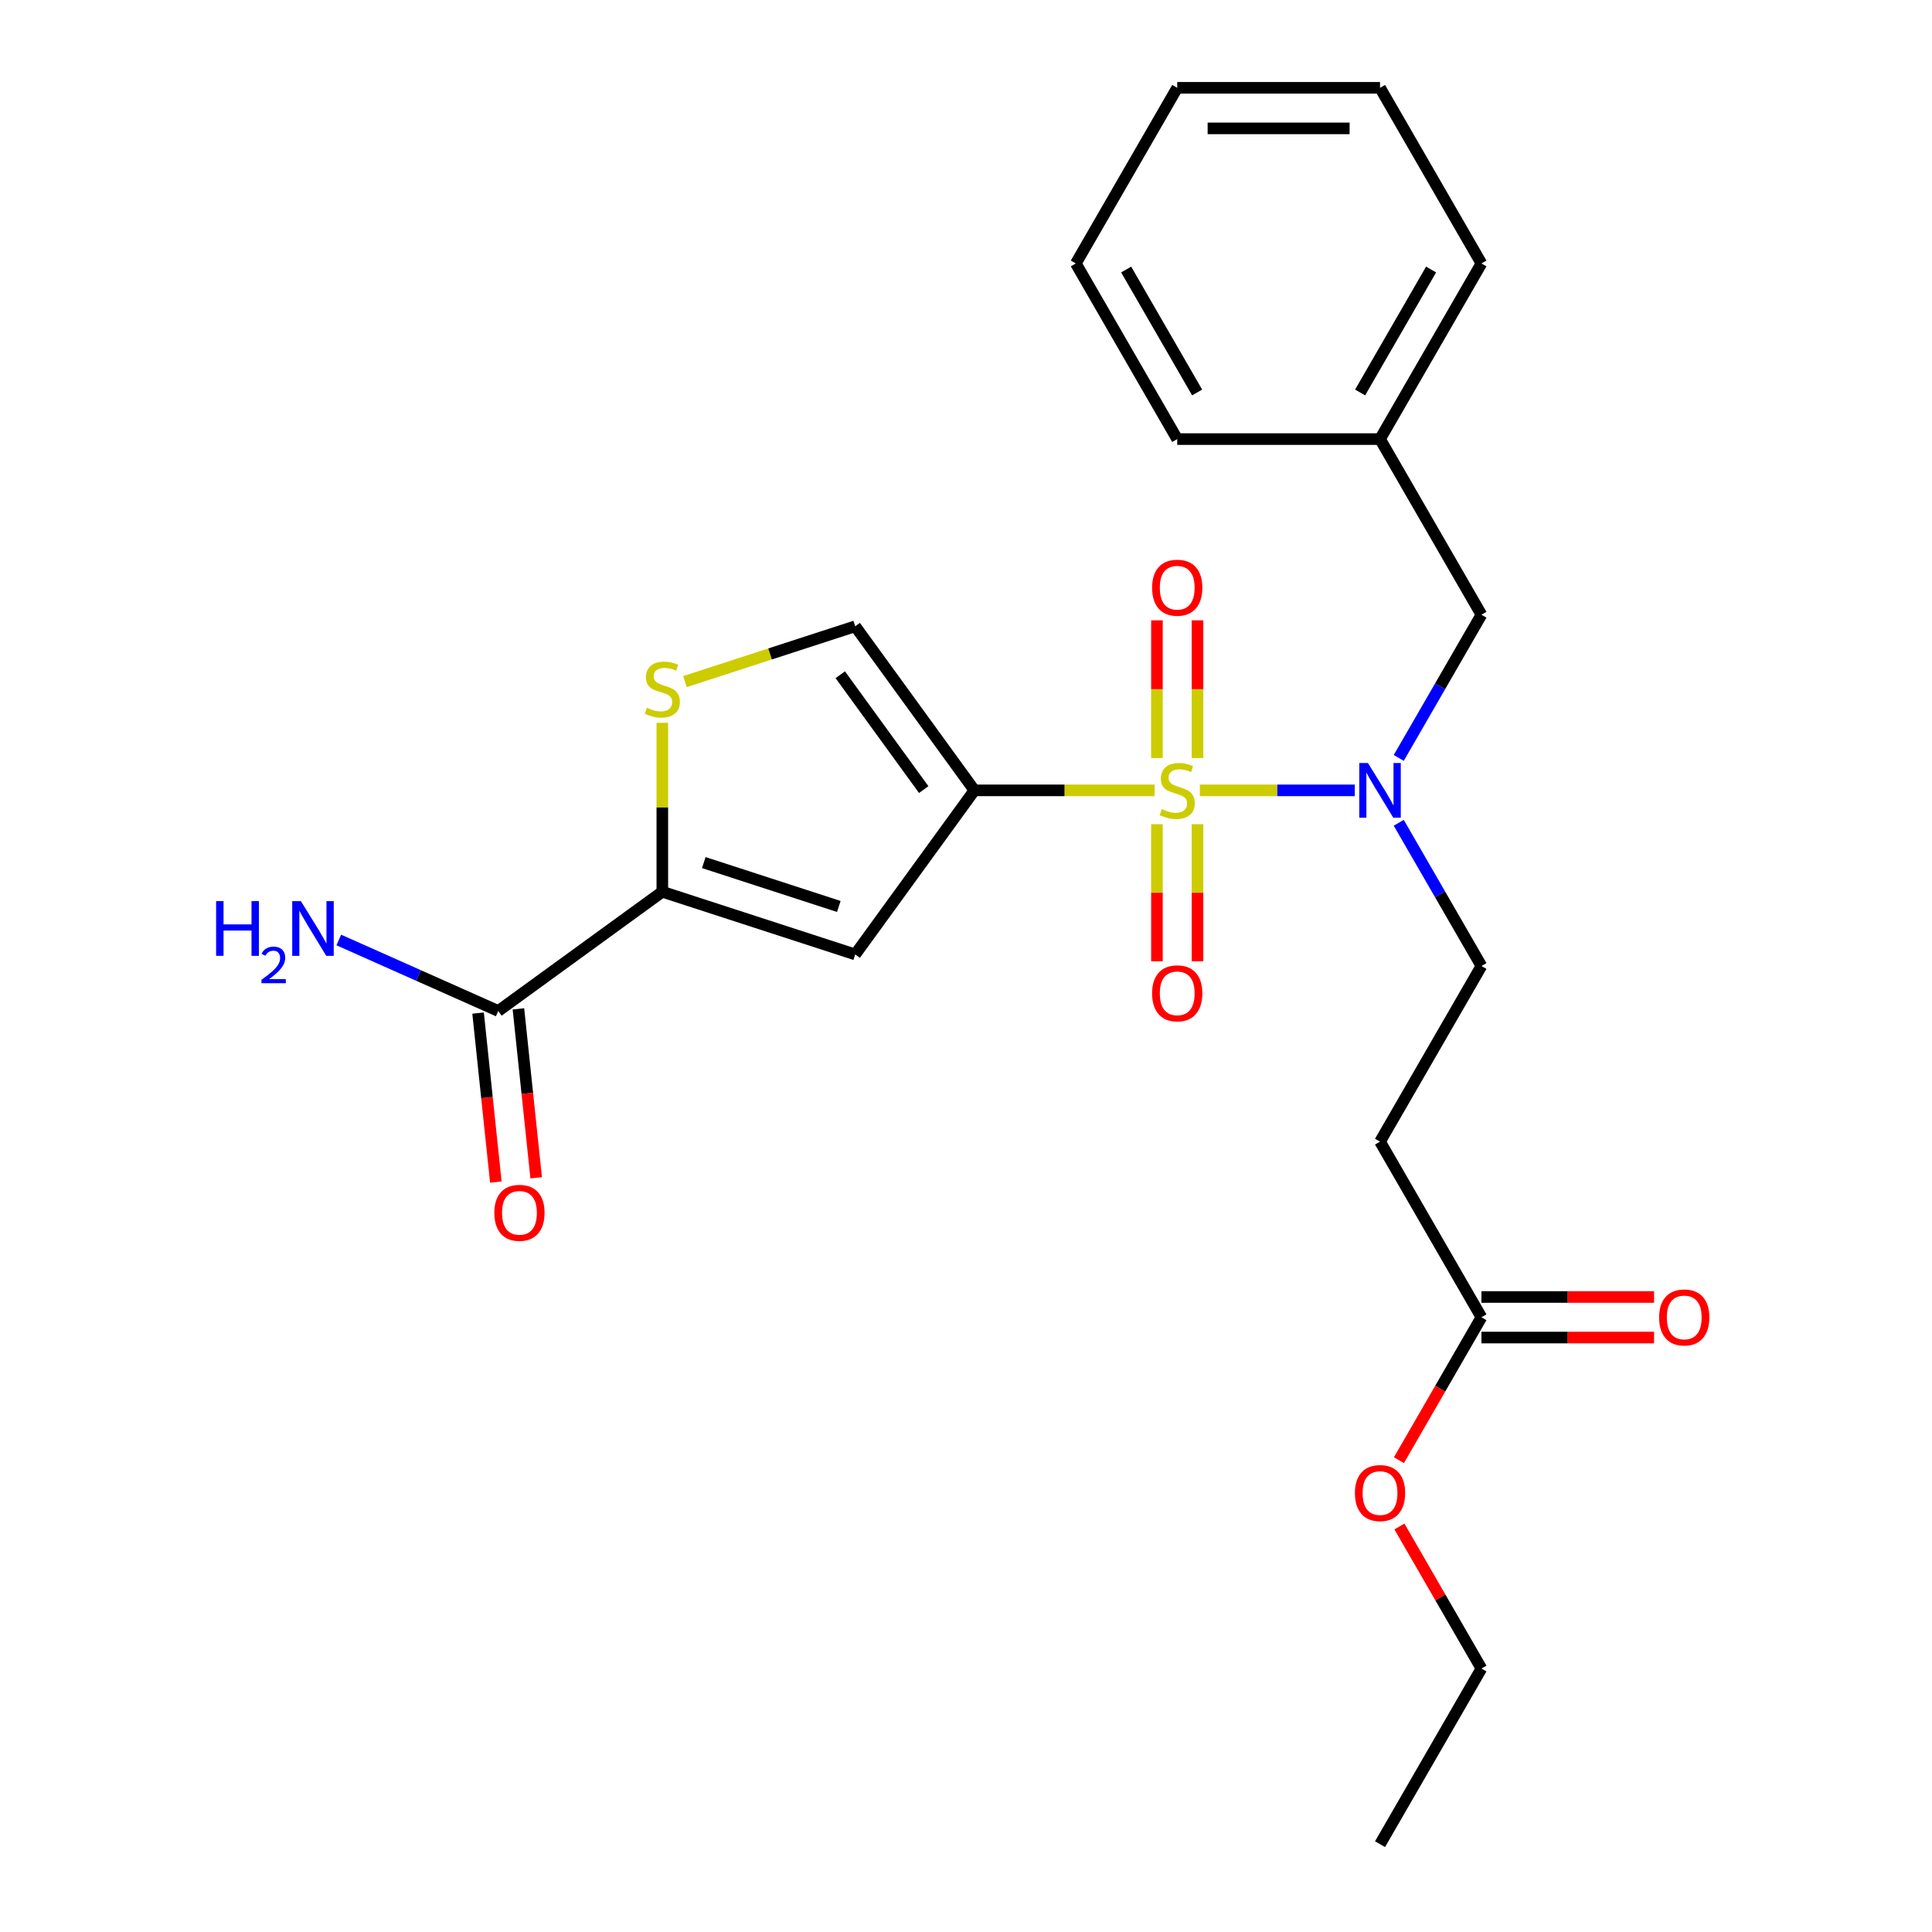<?xml version='1.0' encoding='iso-8859-1'?>
<svg version='1.1' baseProfile='full'
              xmlns='http://www.w3.org/2000/svg'
                      xmlns:rdkit='http://www.rdkit.org/xml'
                      xmlns:xlink='http://www.w3.org/1999/xlink'
                  xml:space='preserve'
width='1000px' height='1000px' viewBox='0 0 1000 1000'>
<!-- END OF HEADER -->
<rect style='opacity:1.0;fill:#FFFFFF;stroke:none' width='1000' height='1000' x='0' y='0'> </rect>
<path class='bond-0' d='M 597.624,409.091 L 550.99,409.091' style='fill:none;fill-rule:evenodd;stroke:#CCCC00;stroke-width:6px;stroke-linecap:butt;stroke-linejoin:miter;stroke-opacity:1' />
<path class='bond-0' d='M 550.99,409.091 L 504.356,409.091' style='fill:none;fill-rule:evenodd;stroke:#000000;stroke-width:6px;stroke-linecap:butt;stroke-linejoin:miter;stroke-opacity:1' />
<path class='bond-3' d='M 621.033,409.091 L 661.131,409.091' style='fill:none;fill-rule:evenodd;stroke:#CCCC00;stroke-width:6px;stroke-linecap:butt;stroke-linejoin:miter;stroke-opacity:1' />
<path class='bond-3' d='M 661.131,409.091 L 701.229,409.091' style='fill:none;fill-rule:evenodd;stroke:#0000FF;stroke-width:6px;stroke-linecap:butt;stroke-linejoin:miter;stroke-opacity:1' />
<path class='bond-7' d='M 619.826,392.347 L 619.826,356.715' style='fill:none;fill-rule:evenodd;stroke:#CCCC00;stroke-width:6px;stroke-linecap:butt;stroke-linejoin:miter;stroke-opacity:1' />
<path class='bond-7' d='M 619.826,356.715 L 619.826,321.084' style='fill:none;fill-rule:evenodd;stroke:#FF0000;stroke-width:6px;stroke-linecap:butt;stroke-linejoin:miter;stroke-opacity:1' />
<path class='bond-7' d='M 598.831,392.347 L 598.831,356.715' style='fill:none;fill-rule:evenodd;stroke:#CCCC00;stroke-width:6px;stroke-linecap:butt;stroke-linejoin:miter;stroke-opacity:1' />
<path class='bond-7' d='M 598.831,356.715 L 598.831,321.084' style='fill:none;fill-rule:evenodd;stroke:#FF0000;stroke-width:6px;stroke-linecap:butt;stroke-linejoin:miter;stroke-opacity:1' />
<path class='bond-8' d='M 598.831,426.595 L 598.831,462.076' style='fill:none;fill-rule:evenodd;stroke:#CCCC00;stroke-width:6px;stroke-linecap:butt;stroke-linejoin:miter;stroke-opacity:1' />
<path class='bond-8' d='M 598.831,462.076 L 598.831,497.557' style='fill:none;fill-rule:evenodd;stroke:#FF0000;stroke-width:6px;stroke-linecap:butt;stroke-linejoin:miter;stroke-opacity:1' />
<path class='bond-8' d='M 619.826,426.595 L 619.826,462.076' style='fill:none;fill-rule:evenodd;stroke:#CCCC00;stroke-width:6px;stroke-linecap:butt;stroke-linejoin:miter;stroke-opacity:1' />
<path class='bond-8' d='M 619.826,462.076 L 619.826,497.557' style='fill:none;fill-rule:evenodd;stroke:#FF0000;stroke-width:6px;stroke-linecap:butt;stroke-linejoin:miter;stroke-opacity:1' />
<path class='bond-1' d='M 504.356,409.091 L 442.654,494.016' style='fill:none;fill-rule:evenodd;stroke:#000000;stroke-width:6px;stroke-linecap:butt;stroke-linejoin:miter;stroke-opacity:1' />
<path class='bond-5' d='M 504.356,409.091 L 442.654,324.166' style='fill:none;fill-rule:evenodd;stroke:#000000;stroke-width:6px;stroke-linecap:butt;stroke-linejoin:miter;stroke-opacity:1' />
<path class='bond-5' d='M 478.115,408.692 L 434.924,349.245' style='fill:none;fill-rule:evenodd;stroke:#000000;stroke-width:6px;stroke-linecap:butt;stroke-linejoin:miter;stroke-opacity:1' />
<path class='bond-2' d='M 442.654,494.016 L 342.819,461.577' style='fill:none;fill-rule:evenodd;stroke:#000000;stroke-width:6px;stroke-linecap:butt;stroke-linejoin:miter;stroke-opacity:1' />
<path class='bond-2' d='M 434.166,469.183 L 364.282,446.476' style='fill:none;fill-rule:evenodd;stroke:#000000;stroke-width:6px;stroke-linecap:butt;stroke-linejoin:miter;stroke-opacity:1' />
<path class='bond-6' d='M 342.819,461.577 L 257.894,523.279' style='fill:none;fill-rule:evenodd;stroke:#000000;stroke-width:6px;stroke-linecap:butt;stroke-linejoin:miter;stroke-opacity:1' />
<path class='bond-25' d='M 342.819,461.577 L 342.819,417.843' style='fill:none;fill-rule:evenodd;stroke:#000000;stroke-width:6px;stroke-linecap:butt;stroke-linejoin:miter;stroke-opacity:1' />
<path class='bond-25' d='M 342.819,417.843 L 342.819,374.109' style='fill:none;fill-rule:evenodd;stroke:#CCCC00;stroke-width:6px;stroke-linecap:butt;stroke-linejoin:miter;stroke-opacity:1' />
<path class='bond-11' d='M 723.991,425.875 L 745.389,462.938' style='fill:none;fill-rule:evenodd;stroke:#0000FF;stroke-width:6px;stroke-linecap:butt;stroke-linejoin:miter;stroke-opacity:1' />
<path class='bond-11' d='M 745.389,462.938 L 766.787,500' style='fill:none;fill-rule:evenodd;stroke:#000000;stroke-width:6px;stroke-linecap:butt;stroke-linejoin:miter;stroke-opacity:1' />
<path class='bond-12' d='M 723.991,392.307 L 745.389,355.244' style='fill:none;fill-rule:evenodd;stroke:#0000FF;stroke-width:6px;stroke-linecap:butt;stroke-linejoin:miter;stroke-opacity:1' />
<path class='bond-12' d='M 745.389,355.244 L 766.787,318.182' style='fill:none;fill-rule:evenodd;stroke:#000000;stroke-width:6px;stroke-linecap:butt;stroke-linejoin:miter;stroke-opacity:1' />
<path class='bond-4' d='M 354.523,352.802 L 398.589,338.484' style='fill:none;fill-rule:evenodd;stroke:#CCCC00;stroke-width:6px;stroke-linecap:butt;stroke-linejoin:miter;stroke-opacity:1' />
<path class='bond-4' d='M 398.589,338.484 L 442.654,324.166' style='fill:none;fill-rule:evenodd;stroke:#000000;stroke-width:6px;stroke-linecap:butt;stroke-linejoin:miter;stroke-opacity:1' />
<path class='bond-13' d='M 247.454,524.376 L 252.05,568.103' style='fill:none;fill-rule:evenodd;stroke:#000000;stroke-width:6px;stroke-linecap:butt;stroke-linejoin:miter;stroke-opacity:1' />
<path class='bond-13' d='M 252.05,568.103 L 256.646,611.829' style='fill:none;fill-rule:evenodd;stroke:#FF0000;stroke-width:6px;stroke-linecap:butt;stroke-linejoin:miter;stroke-opacity:1' />
<path class='bond-13' d='M 268.334,522.181 L 272.93,565.908' style='fill:none;fill-rule:evenodd;stroke:#000000;stroke-width:6px;stroke-linecap:butt;stroke-linejoin:miter;stroke-opacity:1' />
<path class='bond-13' d='M 272.93,565.908 L 277.526,609.635' style='fill:none;fill-rule:evenodd;stroke:#FF0000;stroke-width:6px;stroke-linecap:butt;stroke-linejoin:miter;stroke-opacity:1' />
<path class='bond-15' d='M 257.894,523.279 L 216.628,504.906' style='fill:none;fill-rule:evenodd;stroke:#000000;stroke-width:6px;stroke-linecap:butt;stroke-linejoin:miter;stroke-opacity:1' />
<path class='bond-15' d='M 216.628,504.906 L 175.361,486.533' style='fill:none;fill-rule:evenodd;stroke:#0000FF;stroke-width:6px;stroke-linecap:butt;stroke-linejoin:miter;stroke-opacity:1' />
<path class='bond-9' d='M 714.301,590.909 L 766.787,500' style='fill:none;fill-rule:evenodd;stroke:#000000;stroke-width:6px;stroke-linecap:butt;stroke-linejoin:miter;stroke-opacity:1' />
<path class='bond-10' d='M 714.301,590.909 L 766.787,681.818' style='fill:none;fill-rule:evenodd;stroke:#000000;stroke-width:6px;stroke-linecap:butt;stroke-linejoin:miter;stroke-opacity:1' />
<path class='bond-14' d='M 766.787,692.315 L 811.462,692.315' style='fill:none;fill-rule:evenodd;stroke:#000000;stroke-width:6px;stroke-linecap:butt;stroke-linejoin:miter;stroke-opacity:1' />
<path class='bond-14' d='M 811.462,692.315 L 856.136,692.315' style='fill:none;fill-rule:evenodd;stroke:#FF0000;stroke-width:6px;stroke-linecap:butt;stroke-linejoin:miter;stroke-opacity:1' />
<path class='bond-14' d='M 766.787,671.321 L 811.462,671.321' style='fill:none;fill-rule:evenodd;stroke:#000000;stroke-width:6px;stroke-linecap:butt;stroke-linejoin:miter;stroke-opacity:1' />
<path class='bond-14' d='M 811.462,671.321 L 856.136,671.321' style='fill:none;fill-rule:evenodd;stroke:#FF0000;stroke-width:6px;stroke-linecap:butt;stroke-linejoin:miter;stroke-opacity:1' />
<path class='bond-17' d='M 766.787,681.818 L 745.436,718.801' style='fill:none;fill-rule:evenodd;stroke:#000000;stroke-width:6px;stroke-linecap:butt;stroke-linejoin:miter;stroke-opacity:1' />
<path class='bond-17' d='M 745.436,718.801 L 724.084,755.783' style='fill:none;fill-rule:evenodd;stroke:#FF0000;stroke-width:6px;stroke-linecap:butt;stroke-linejoin:miter;stroke-opacity:1' />
<path class='bond-16' d='M 766.787,318.182 L 714.301,227.273' style='fill:none;fill-rule:evenodd;stroke:#000000;stroke-width:6px;stroke-linecap:butt;stroke-linejoin:miter;stroke-opacity:1' />
<path class='bond-19' d='M 714.301,227.273 L 766.787,136.364' style='fill:none;fill-rule:evenodd;stroke:#000000;stroke-width:6px;stroke-linecap:butt;stroke-linejoin:miter;stroke-opacity:1' />
<path class='bond-19' d='M 703.992,203.139 L 740.733,139.503' style='fill:none;fill-rule:evenodd;stroke:#000000;stroke-width:6px;stroke-linecap:butt;stroke-linejoin:miter;stroke-opacity:1' />
<path class='bond-20' d='M 714.301,227.273 L 609.328,227.273' style='fill:none;fill-rule:evenodd;stroke:#000000;stroke-width:6px;stroke-linecap:butt;stroke-linejoin:miter;stroke-opacity:1' />
<path class='bond-18' d='M 724.338,790.112 L 745.563,826.874' style='fill:none;fill-rule:evenodd;stroke:#FF0000;stroke-width:6px;stroke-linecap:butt;stroke-linejoin:miter;stroke-opacity:1' />
<path class='bond-18' d='M 745.563,826.874 L 766.787,863.636' style='fill:none;fill-rule:evenodd;stroke:#000000;stroke-width:6px;stroke-linecap:butt;stroke-linejoin:miter;stroke-opacity:1' />
<path class='bond-21' d='M 766.787,863.636 L 714.301,954.545' style='fill:none;fill-rule:evenodd;stroke:#000000;stroke-width:6px;stroke-linecap:butt;stroke-linejoin:miter;stroke-opacity:1' />
<path class='bond-23' d='M 766.787,136.364 L 714.301,45.455' style='fill:none;fill-rule:evenodd;stroke:#000000;stroke-width:6px;stroke-linecap:butt;stroke-linejoin:miter;stroke-opacity:1' />
<path class='bond-22' d='M 609.328,227.273 L 556.842,136.364' style='fill:none;fill-rule:evenodd;stroke:#000000;stroke-width:6px;stroke-linecap:butt;stroke-linejoin:miter;stroke-opacity:1' />
<path class='bond-22' d='M 619.637,203.139 L 582.897,139.503' style='fill:none;fill-rule:evenodd;stroke:#000000;stroke-width:6px;stroke-linecap:butt;stroke-linejoin:miter;stroke-opacity:1' />
<path class='bond-24' d='M 556.842,136.364 L 609.328,45.455' style='fill:none;fill-rule:evenodd;stroke:#000000;stroke-width:6px;stroke-linecap:butt;stroke-linejoin:miter;stroke-opacity:1' />
<path class='bond-26' d='M 714.301,45.455 L 609.328,45.455' style='fill:none;fill-rule:evenodd;stroke:#000000;stroke-width:6px;stroke-linecap:butt;stroke-linejoin:miter;stroke-opacity:1' />
<path class='bond-26' d='M 698.555,66.449 L 625.074,66.449' style='fill:none;fill-rule:evenodd;stroke:#000000;stroke-width:6px;stroke-linecap:butt;stroke-linejoin:miter;stroke-opacity:1' />
<path  class='atom-0' d='M 601.328 418.811
Q 601.648 418.931, 602.968 419.491
Q 604.288 420.051, 605.728 420.411
Q 607.208 420.731, 608.648 420.731
Q 611.328 420.731, 612.888 419.451
Q 614.448 418.131, 614.448 415.851
Q 614.448 414.291, 613.648 413.331
Q 612.888 412.371, 611.688 411.851
Q 610.488 411.331, 608.488 410.731
Q 605.968 409.971, 604.448 409.251
Q 602.968 408.531, 601.888 407.011
Q 600.848 405.491, 600.848 402.931
Q 600.848 399.371, 603.248 397.171
Q 605.688 394.971, 610.488 394.971
Q 613.768 394.971, 617.488 396.531
L 616.568 399.611
Q 613.168 398.211, 610.608 398.211
Q 607.848 398.211, 606.328 399.371
Q 604.808 400.491, 604.848 402.451
Q 604.848 403.971, 605.608 404.891
Q 606.408 405.811, 607.528 406.331
Q 608.688 406.851, 610.608 407.451
Q 613.168 408.251, 614.688 409.051
Q 616.208 409.851, 617.288 411.491
Q 618.408 413.091, 618.408 415.851
Q 618.408 419.771, 615.768 421.891
Q 613.168 423.971, 608.808 423.971
Q 606.288 423.971, 604.368 423.411
Q 602.488 422.891, 600.248 421.971
L 601.328 418.811
' fill='#CCCC00'/>
<path  class='atom-4' d='M 708.041 394.931
L 717.321 409.931
Q 718.241 411.411, 719.721 414.091
Q 721.201 416.771, 721.281 416.931
L 721.281 394.931
L 725.041 394.931
L 725.041 423.251
L 721.161 423.251
L 711.201 406.851
Q 710.041 404.931, 708.801 402.731
Q 707.601 400.531, 707.241 399.851
L 707.241 423.251
L 703.561 423.251
L 703.561 394.931
L 708.041 394.931
' fill='#0000FF'/>
<path  class='atom-5' d='M 334.819 366.325
Q 335.139 366.445, 336.459 367.005
Q 337.779 367.565, 339.219 367.925
Q 340.699 368.245, 342.139 368.245
Q 344.819 368.245, 346.379 366.965
Q 347.939 365.645, 347.939 363.365
Q 347.939 361.805, 347.139 360.845
Q 346.379 359.885, 345.179 359.365
Q 343.979 358.845, 341.979 358.245
Q 339.459 357.485, 337.939 356.765
Q 336.459 356.045, 335.379 354.525
Q 334.339 353.005, 334.339 350.445
Q 334.339 346.885, 336.739 344.685
Q 339.179 342.485, 343.979 342.485
Q 347.259 342.485, 350.979 344.045
L 350.059 347.125
Q 346.659 345.725, 344.099 345.725
Q 341.339 345.725, 339.819 346.885
Q 338.299 348.005, 338.339 349.965
Q 338.339 351.485, 339.099 352.405
Q 339.899 353.325, 341.019 353.845
Q 342.179 354.365, 344.099 354.965
Q 346.659 355.765, 348.179 356.565
Q 349.699 357.365, 350.779 359.005
Q 351.899 360.605, 351.899 363.365
Q 351.899 367.285, 349.259 369.405
Q 346.659 371.485, 342.299 371.485
Q 339.779 371.485, 337.859 370.925
Q 335.979 370.405, 333.739 369.485
L 334.819 366.325
' fill='#CCCC00'/>
<path  class='atom-8' d='M 596.328 304.198
Q 596.328 297.398, 599.688 293.598
Q 603.048 289.798, 609.328 289.798
Q 615.608 289.798, 618.968 293.598
Q 622.328 297.398, 622.328 304.198
Q 622.328 311.078, 618.928 314.998
Q 615.528 318.878, 609.328 318.878
Q 603.088 318.878, 599.688 314.998
Q 596.328 311.118, 596.328 304.198
M 609.328 315.678
Q 613.648 315.678, 615.968 312.798
Q 618.328 309.878, 618.328 304.198
Q 618.328 298.638, 615.968 295.838
Q 613.648 292.998, 609.328 292.998
Q 605.008 292.998, 602.648 295.798
Q 600.328 298.598, 600.328 304.198
Q 600.328 309.918, 602.648 312.798
Q 605.008 315.678, 609.328 315.678
' fill='#FF0000'/>
<path  class='atom-9' d='M 596.328 514.144
Q 596.328 507.344, 599.688 503.544
Q 603.048 499.744, 609.328 499.744
Q 615.608 499.744, 618.968 503.544
Q 622.328 507.344, 622.328 514.144
Q 622.328 521.024, 618.928 524.944
Q 615.528 528.824, 609.328 528.824
Q 603.088 528.824, 599.688 524.944
Q 596.328 521.064, 596.328 514.144
M 609.328 525.624
Q 613.648 525.624, 615.968 522.744
Q 618.328 519.824, 618.328 514.144
Q 618.328 508.584, 615.968 505.784
Q 613.648 502.944, 609.328 502.944
Q 605.008 502.944, 602.648 505.744
Q 600.328 508.544, 600.328 514.144
Q 600.328 519.864, 602.648 522.744
Q 605.008 525.624, 609.328 525.624
' fill='#FF0000'/>
<path  class='atom-14' d='M 255.867 627.756
Q 255.867 620.956, 259.227 617.156
Q 262.587 613.356, 268.867 613.356
Q 275.147 613.356, 278.507 617.156
Q 281.867 620.956, 281.867 627.756
Q 281.867 634.636, 278.467 638.556
Q 275.067 642.436, 268.867 642.436
Q 262.627 642.436, 259.227 638.556
Q 255.867 634.676, 255.867 627.756
M 268.867 639.236
Q 273.187 639.236, 275.507 636.356
Q 277.867 633.436, 277.867 627.756
Q 277.867 622.196, 275.507 619.396
Q 273.187 616.556, 268.867 616.556
Q 264.547 616.556, 262.187 619.356
Q 259.867 622.156, 259.867 627.756
Q 259.867 633.476, 262.187 636.356
Q 264.547 639.236, 268.867 639.236
' fill='#FF0000'/>
<path  class='atom-15' d='M 858.76 681.898
Q 858.76 675.098, 862.12 671.298
Q 865.48 667.498, 871.76 667.498
Q 878.04 667.498, 881.4 671.298
Q 884.76 675.098, 884.76 681.898
Q 884.76 688.778, 881.36 692.698
Q 877.96 696.578, 871.76 696.578
Q 865.52 696.578, 862.12 692.698
Q 858.76 688.818, 858.76 681.898
M 871.76 693.378
Q 876.08 693.378, 878.4 690.498
Q 880.76 687.578, 880.76 681.898
Q 880.76 676.338, 878.4 673.538
Q 876.08 670.698, 871.76 670.698
Q 867.44 670.698, 865.08 673.498
Q 862.76 676.298, 862.76 681.898
Q 862.76 687.618, 865.08 690.498
Q 867.44 693.378, 871.76 693.378
' fill='#FF0000'/>
<path  class='atom-16' d='M 111.864 466.422
L 115.704 466.422
L 115.704 478.462
L 130.184 478.462
L 130.184 466.422
L 134.024 466.422
L 134.024 494.742
L 130.184 494.742
L 130.184 481.662
L 115.704 481.662
L 115.704 494.742
L 111.864 494.742
L 111.864 466.422
' fill='#0000FF'/>
<path  class='atom-16' d='M 135.397 493.749
Q 136.083 491.98, 137.72 491.003
Q 139.357 490, 141.627 490
Q 144.452 490, 146.036 491.531
Q 147.62 493.062, 147.62 495.782
Q 147.62 498.554, 145.561 501.141
Q 143.528 503.728, 139.304 506.79
L 147.937 506.79
L 147.937 508.902
L 135.344 508.902
L 135.344 507.134
Q 138.829 504.652, 140.888 502.804
Q 142.974 500.956, 143.977 499.293
Q 144.98 497.63, 144.98 495.914
Q 144.98 494.118, 144.082 493.115
Q 143.185 492.112, 141.627 492.112
Q 140.122 492.112, 139.119 492.719
Q 138.116 493.326, 137.403 494.673
L 135.397 493.749
' fill='#0000FF'/>
<path  class='atom-16' d='M 155.737 466.422
L 165.017 481.422
Q 165.937 482.902, 167.417 485.582
Q 168.897 488.262, 168.977 488.422
L 168.977 466.422
L 172.737 466.422
L 172.737 494.742
L 168.857 494.742
L 158.897 478.342
Q 157.737 476.422, 156.497 474.222
Q 155.297 472.022, 154.937 471.342
L 154.937 494.742
L 151.257 494.742
L 151.257 466.422
L 155.737 466.422
' fill='#0000FF'/>
<path  class='atom-18' d='M 701.301 772.807
Q 701.301 766.007, 704.661 762.207
Q 708.021 758.407, 714.301 758.407
Q 720.581 758.407, 723.941 762.207
Q 727.301 766.007, 727.301 772.807
Q 727.301 779.687, 723.901 783.607
Q 720.501 787.487, 714.301 787.487
Q 708.061 787.487, 704.661 783.607
Q 701.301 779.727, 701.301 772.807
M 714.301 784.287
Q 718.621 784.287, 720.941 781.407
Q 723.301 778.487, 723.301 772.807
Q 723.301 767.247, 720.941 764.447
Q 718.621 761.607, 714.301 761.607
Q 709.981 761.607, 707.621 764.407
Q 705.301 767.207, 705.301 772.807
Q 705.301 778.527, 707.621 781.407
Q 709.981 784.287, 714.301 784.287
' fill='#FF0000'/>
</svg>
